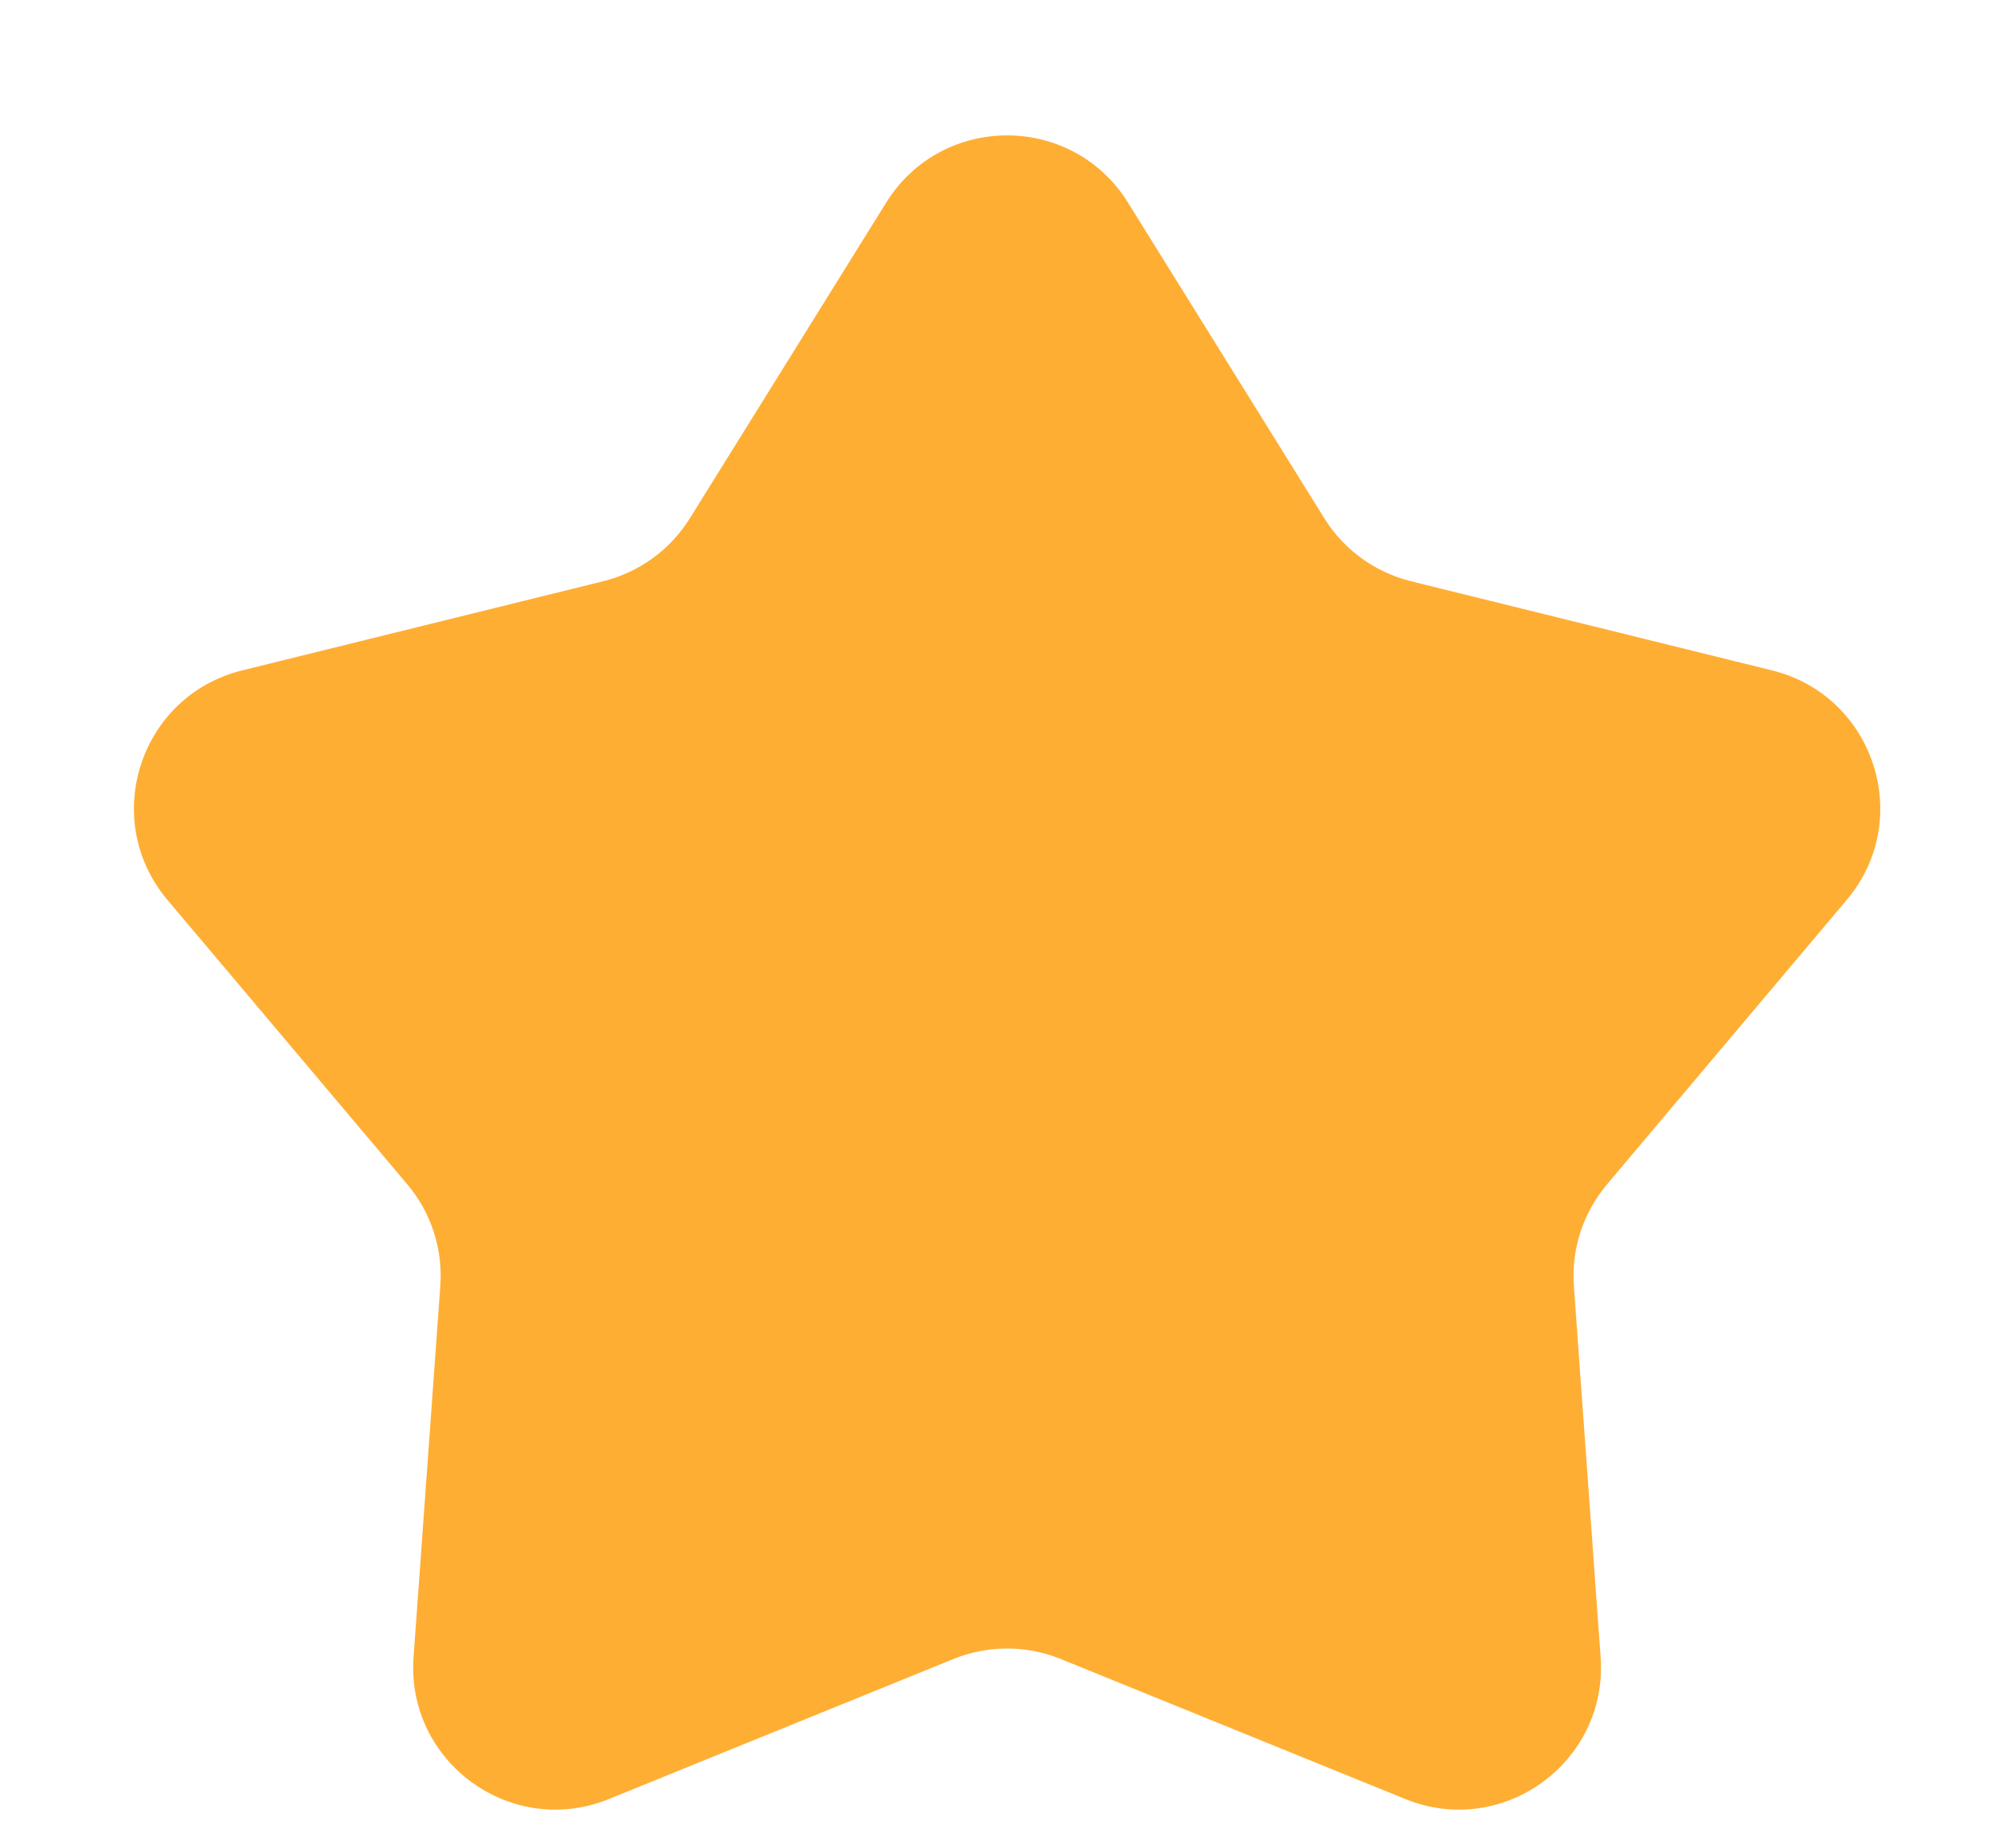 <svg width="14" height="13" viewBox="0 0 14 13" fill="none" xmlns="http://www.w3.org/2000/svg">
<path d="M6.232 1.424C6.624 0.795 7.539 0.795 7.931 1.424L9.312 3.645C9.449 3.866 9.668 4.025 9.921 4.088L12.46 4.715C13.18 4.893 13.463 5.764 12.985 6.33L11.3 8.33C11.132 8.529 11.048 8.786 11.067 9.046L11.255 11.655C11.308 12.394 10.567 12.932 9.881 12.653L7.458 11.668C7.217 11.57 6.946 11.57 6.705 11.668L4.282 12.653C3.596 12.932 2.855 12.394 2.908 11.655L3.096 9.046C3.115 8.786 3.032 8.529 2.864 8.33L1.178 6.33C0.7 5.764 0.983 4.893 1.703 4.715L4.242 4.088C4.495 4.025 4.714 3.866 4.851 3.645L6.232 1.424Z" fill="#FFAE34"/>
</svg>
